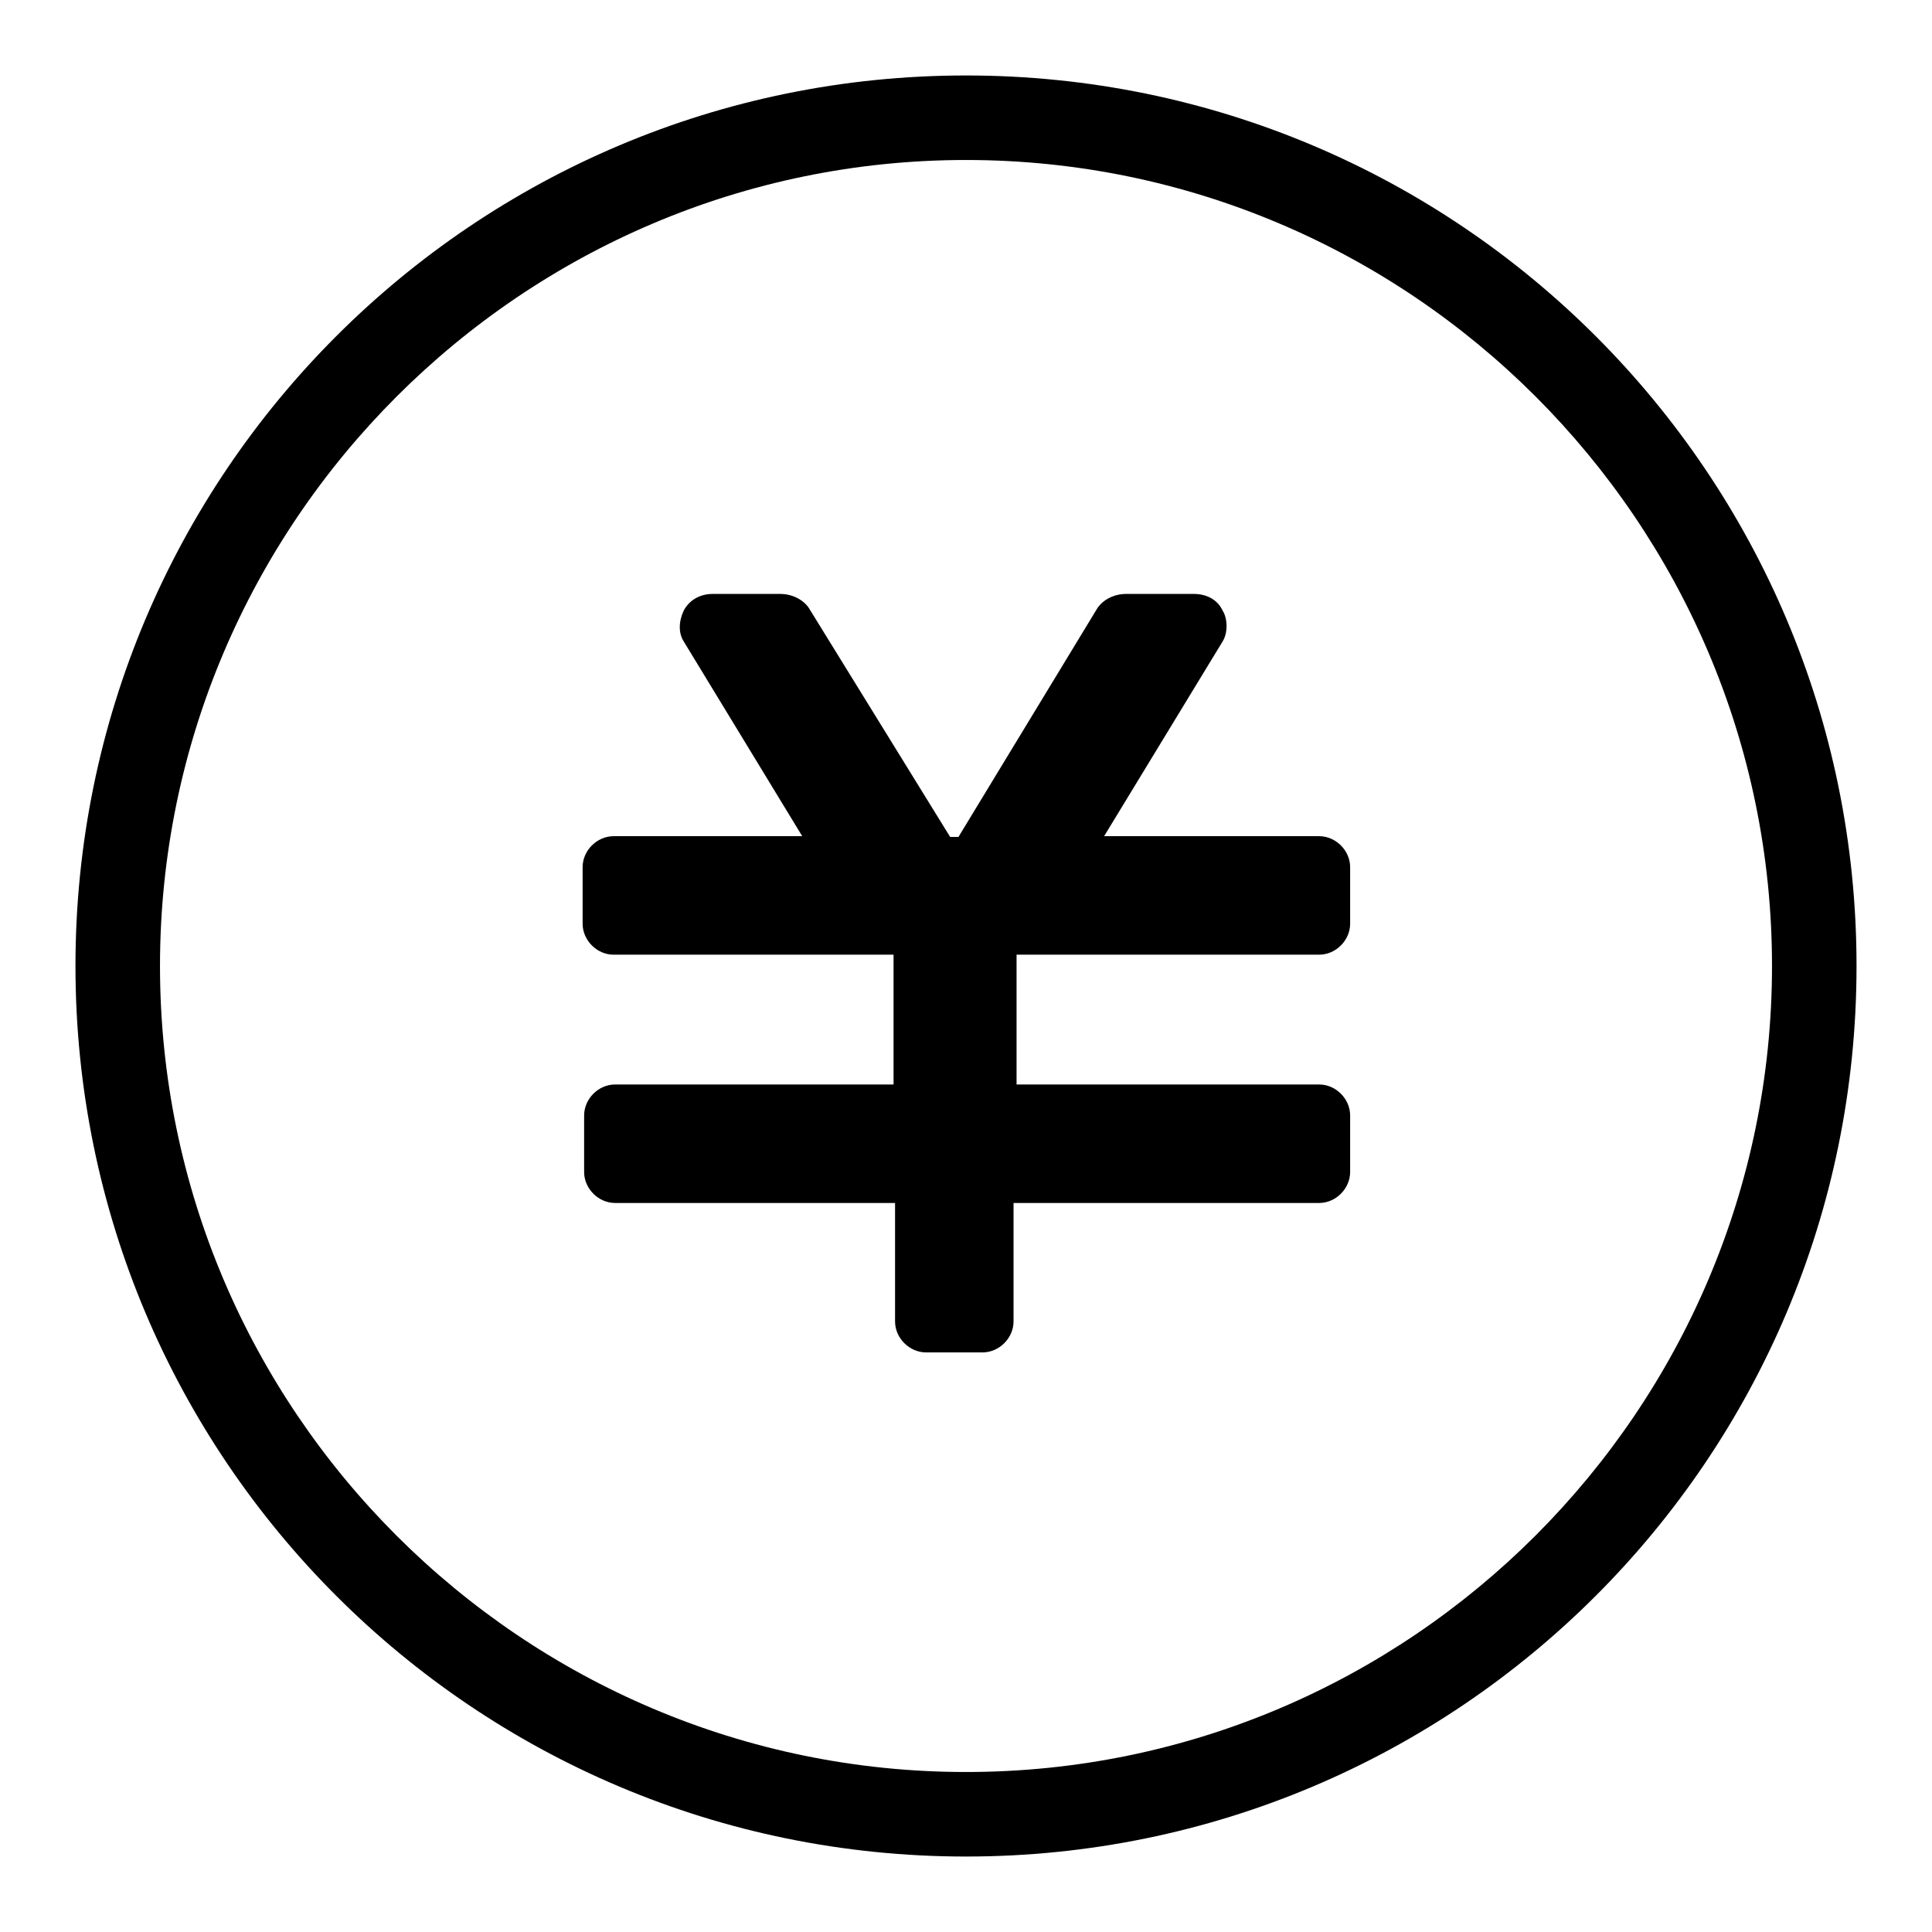 <?xml version="1.0" encoding="utf-8"?>
<!-- Svg Vector Icons : http://www.onlinewebfonts.com/icon -->
<!DOCTYPE svg PUBLIC "-//W3C//DTD SVG 1.1//EN" "http://www.w3.org/Graphics/SVG/1.1/DTD/svg11.dtd">
<svg version="1.1" xmlns="http://www.w3.org/2000/svg" xmlns:xlink="http://www.w3.org/1999/xlink" x="0px" y="0px" viewBox="0 0 256 256" enable-background="new 0 0 256 256" xml:space="preserve">
<g><g><path fill="#000000" d="M174.8,126.5c2.2,0,4.1-1.9,4.1-4.1v-7.5c0-2.2-1.9-4.1-4.1-4.1h-28.5l15.7-25.8c0.7-1.1,0.7-3,0-4.1c-0.7-1.5-2.2-2.2-3.8-2.2h-9c-1.5,0-3,0.7-3.8,1.9l-18.4,30.3h-1.1l-18.7-30.3c-0.7-1.1-2.2-1.9-3.8-1.9h-9c-1.5,0-3,0.7-3.8,2.2c-0.7,1.5-0.7,3,0,4.1l15.7,25.8h-25c-2.2,0-4.1,1.9-4.1,4.1v7.5c0,2.2,1.9,4.1,4.1,4.1h37.1v17.2H81.5c-2.2,0-4.1,1.9-4.1,4.1v7.5c0,2.2,1.9,4.1,4.1,4.1h37.1v15.7c0,2.2,1.9,4.1,4.1,4.1h7.5c2.2,0,4.1-1.9,4.1-4.1v-15.7h40.5c2.2,0,4.1-1.9,4.1-4.1v-7.5c0-2.2-1.9-4.1-4.1-4.1h-40.1v-17.2H174.8z"/><path fill="#000000" d="M128,21.2c58.8,0,106.8,47.9,106.8,106.8c0,58.8-47.9,106.8-106.8,106.8c-58.8,0-106.8-47.9-106.8-106.8C21.2,69.2,69.2,21.2,128,21.2 M128,10C62.8,10,10,62.8,10,128c0,65.2,52.8,118,118,118c65.2,0,118-52.8,118-118C246,62.8,193.2,10,128,10L128,10z"/></g></g>
</svg>